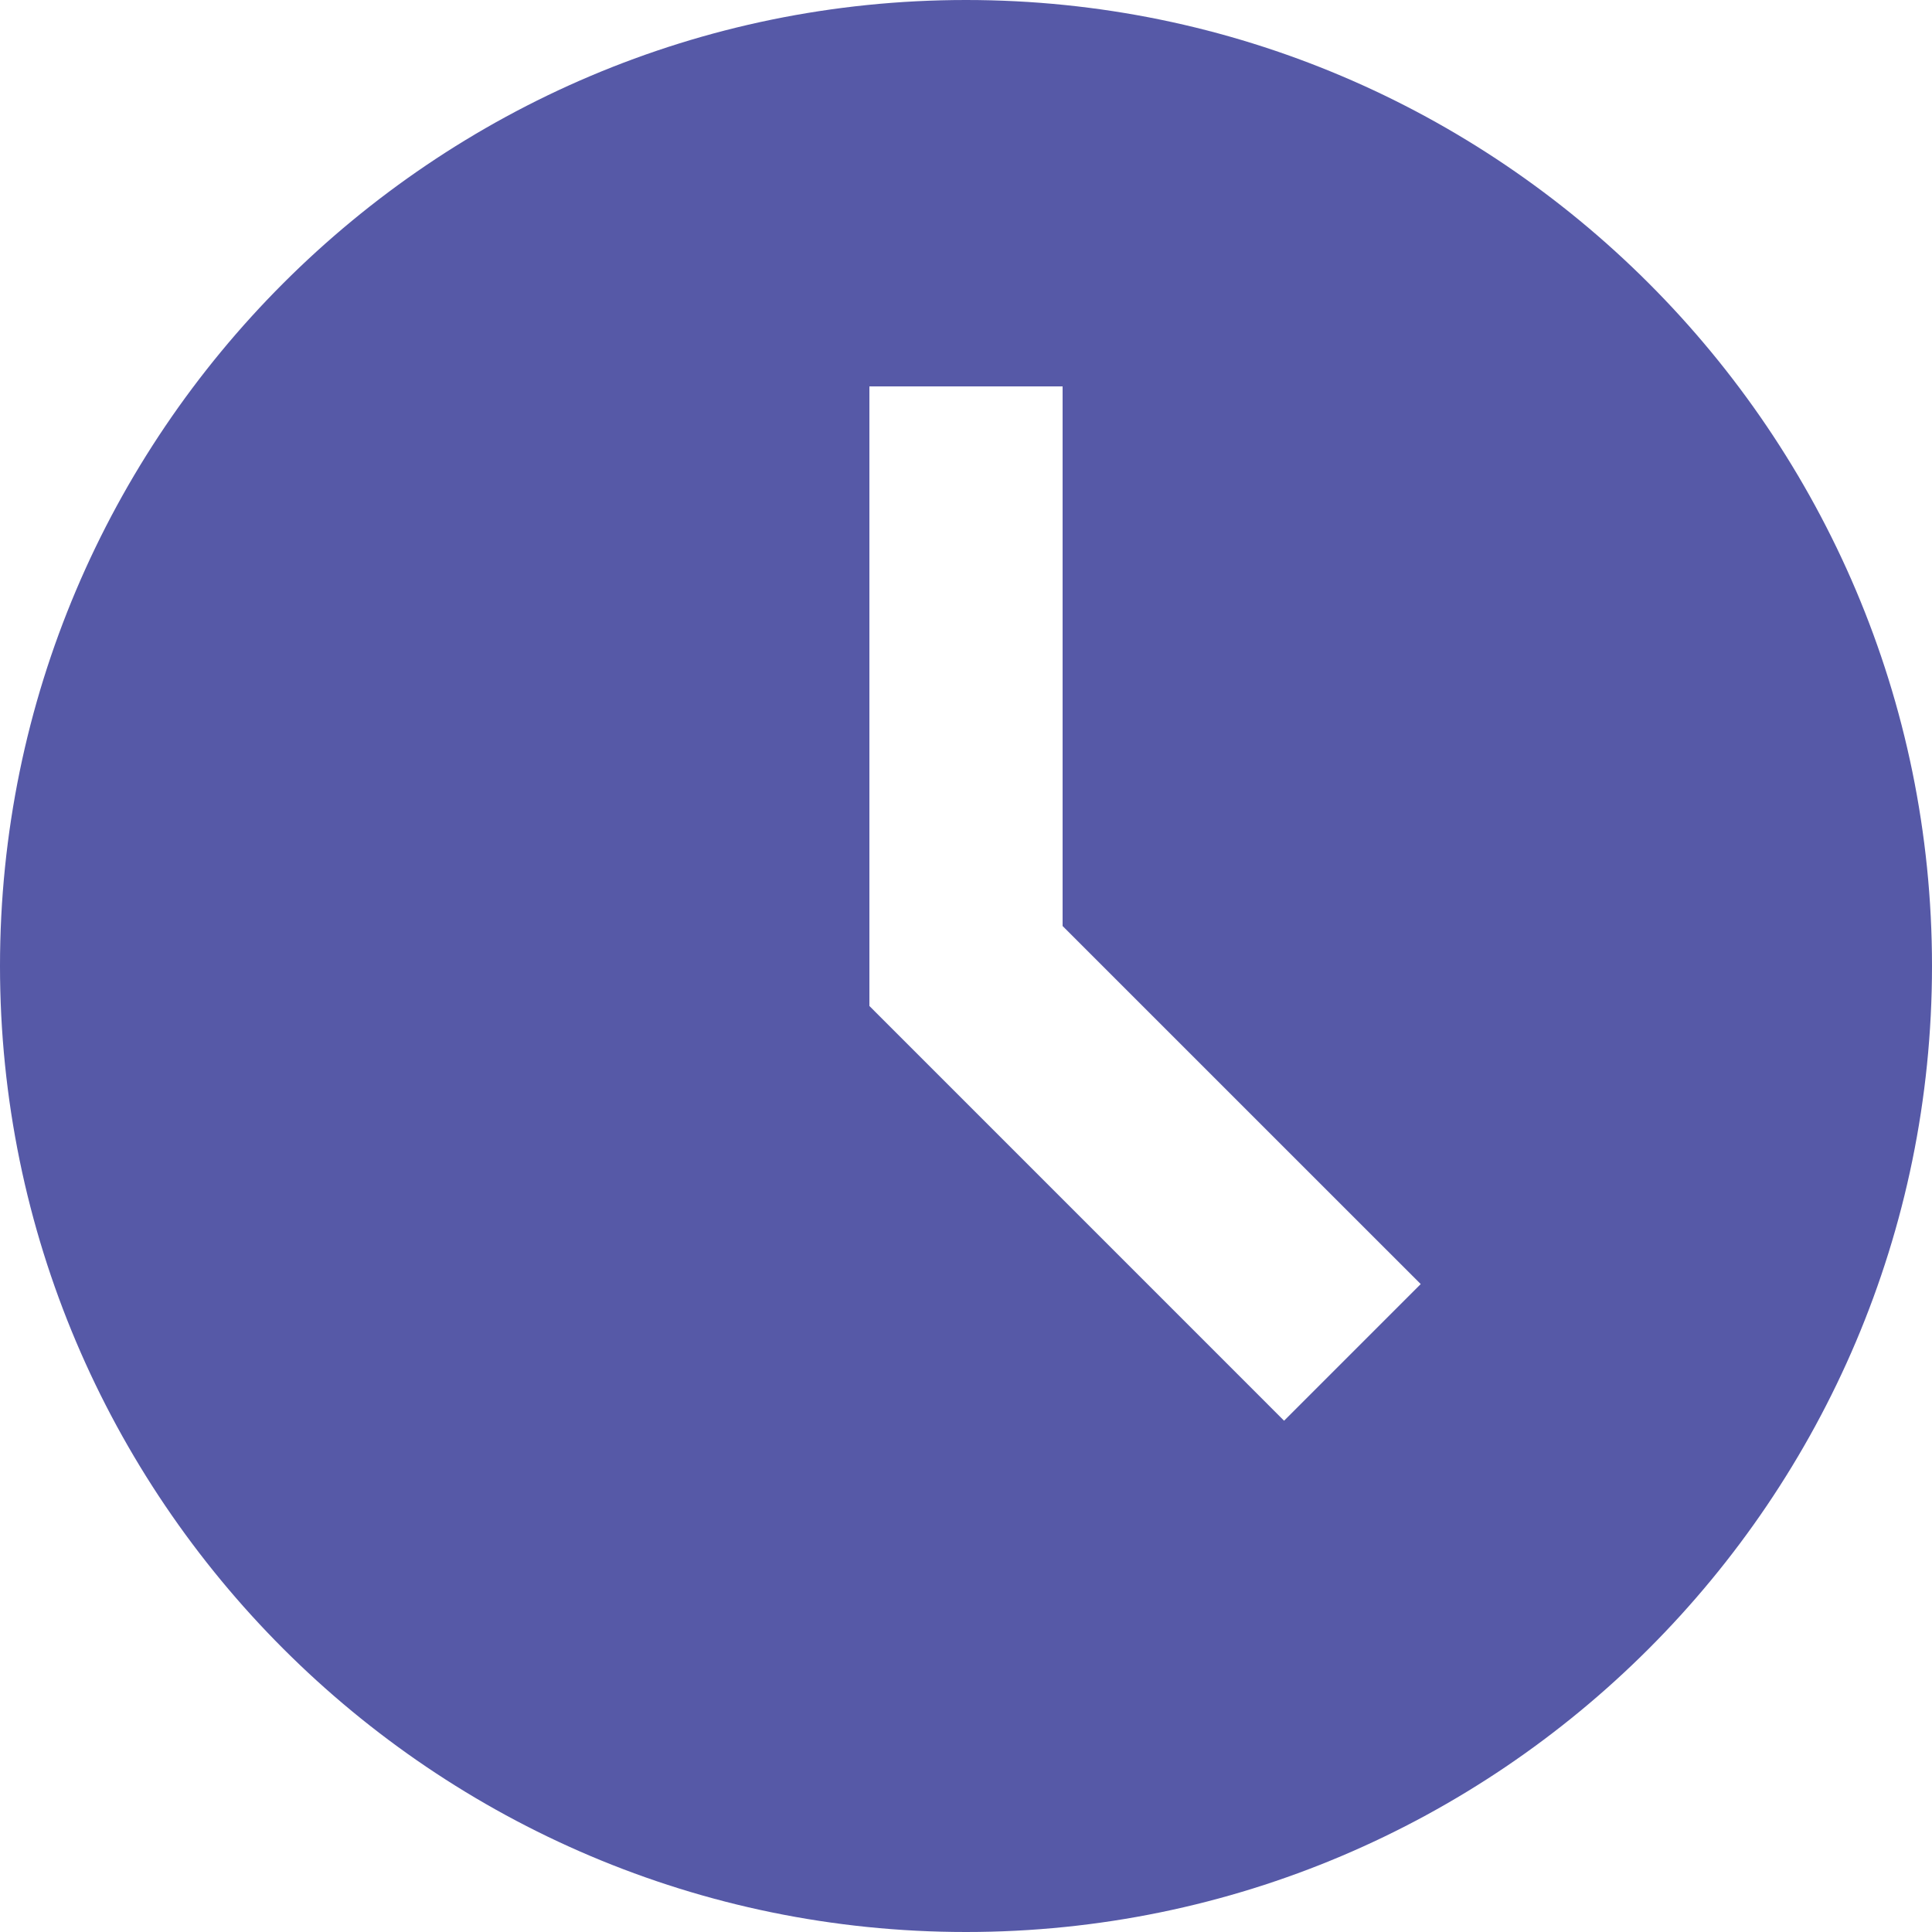 <svg width="36" height="36" viewBox="0 0 36 36" fill="none" xmlns="http://www.w3.org/2000/svg">
<path d="M18 0C8.075 0 0 8.075 0 18C0 27.925 8.075 36 18 36C27.925 36 36 27.925 36 18C36 8.075 27.925 0 18 0ZM23.927 26.473L16.2 18.745V7.2H19.8V17.255L26.473 23.927L23.927 26.473Z" fill="#5659A7"/>
</svg>
